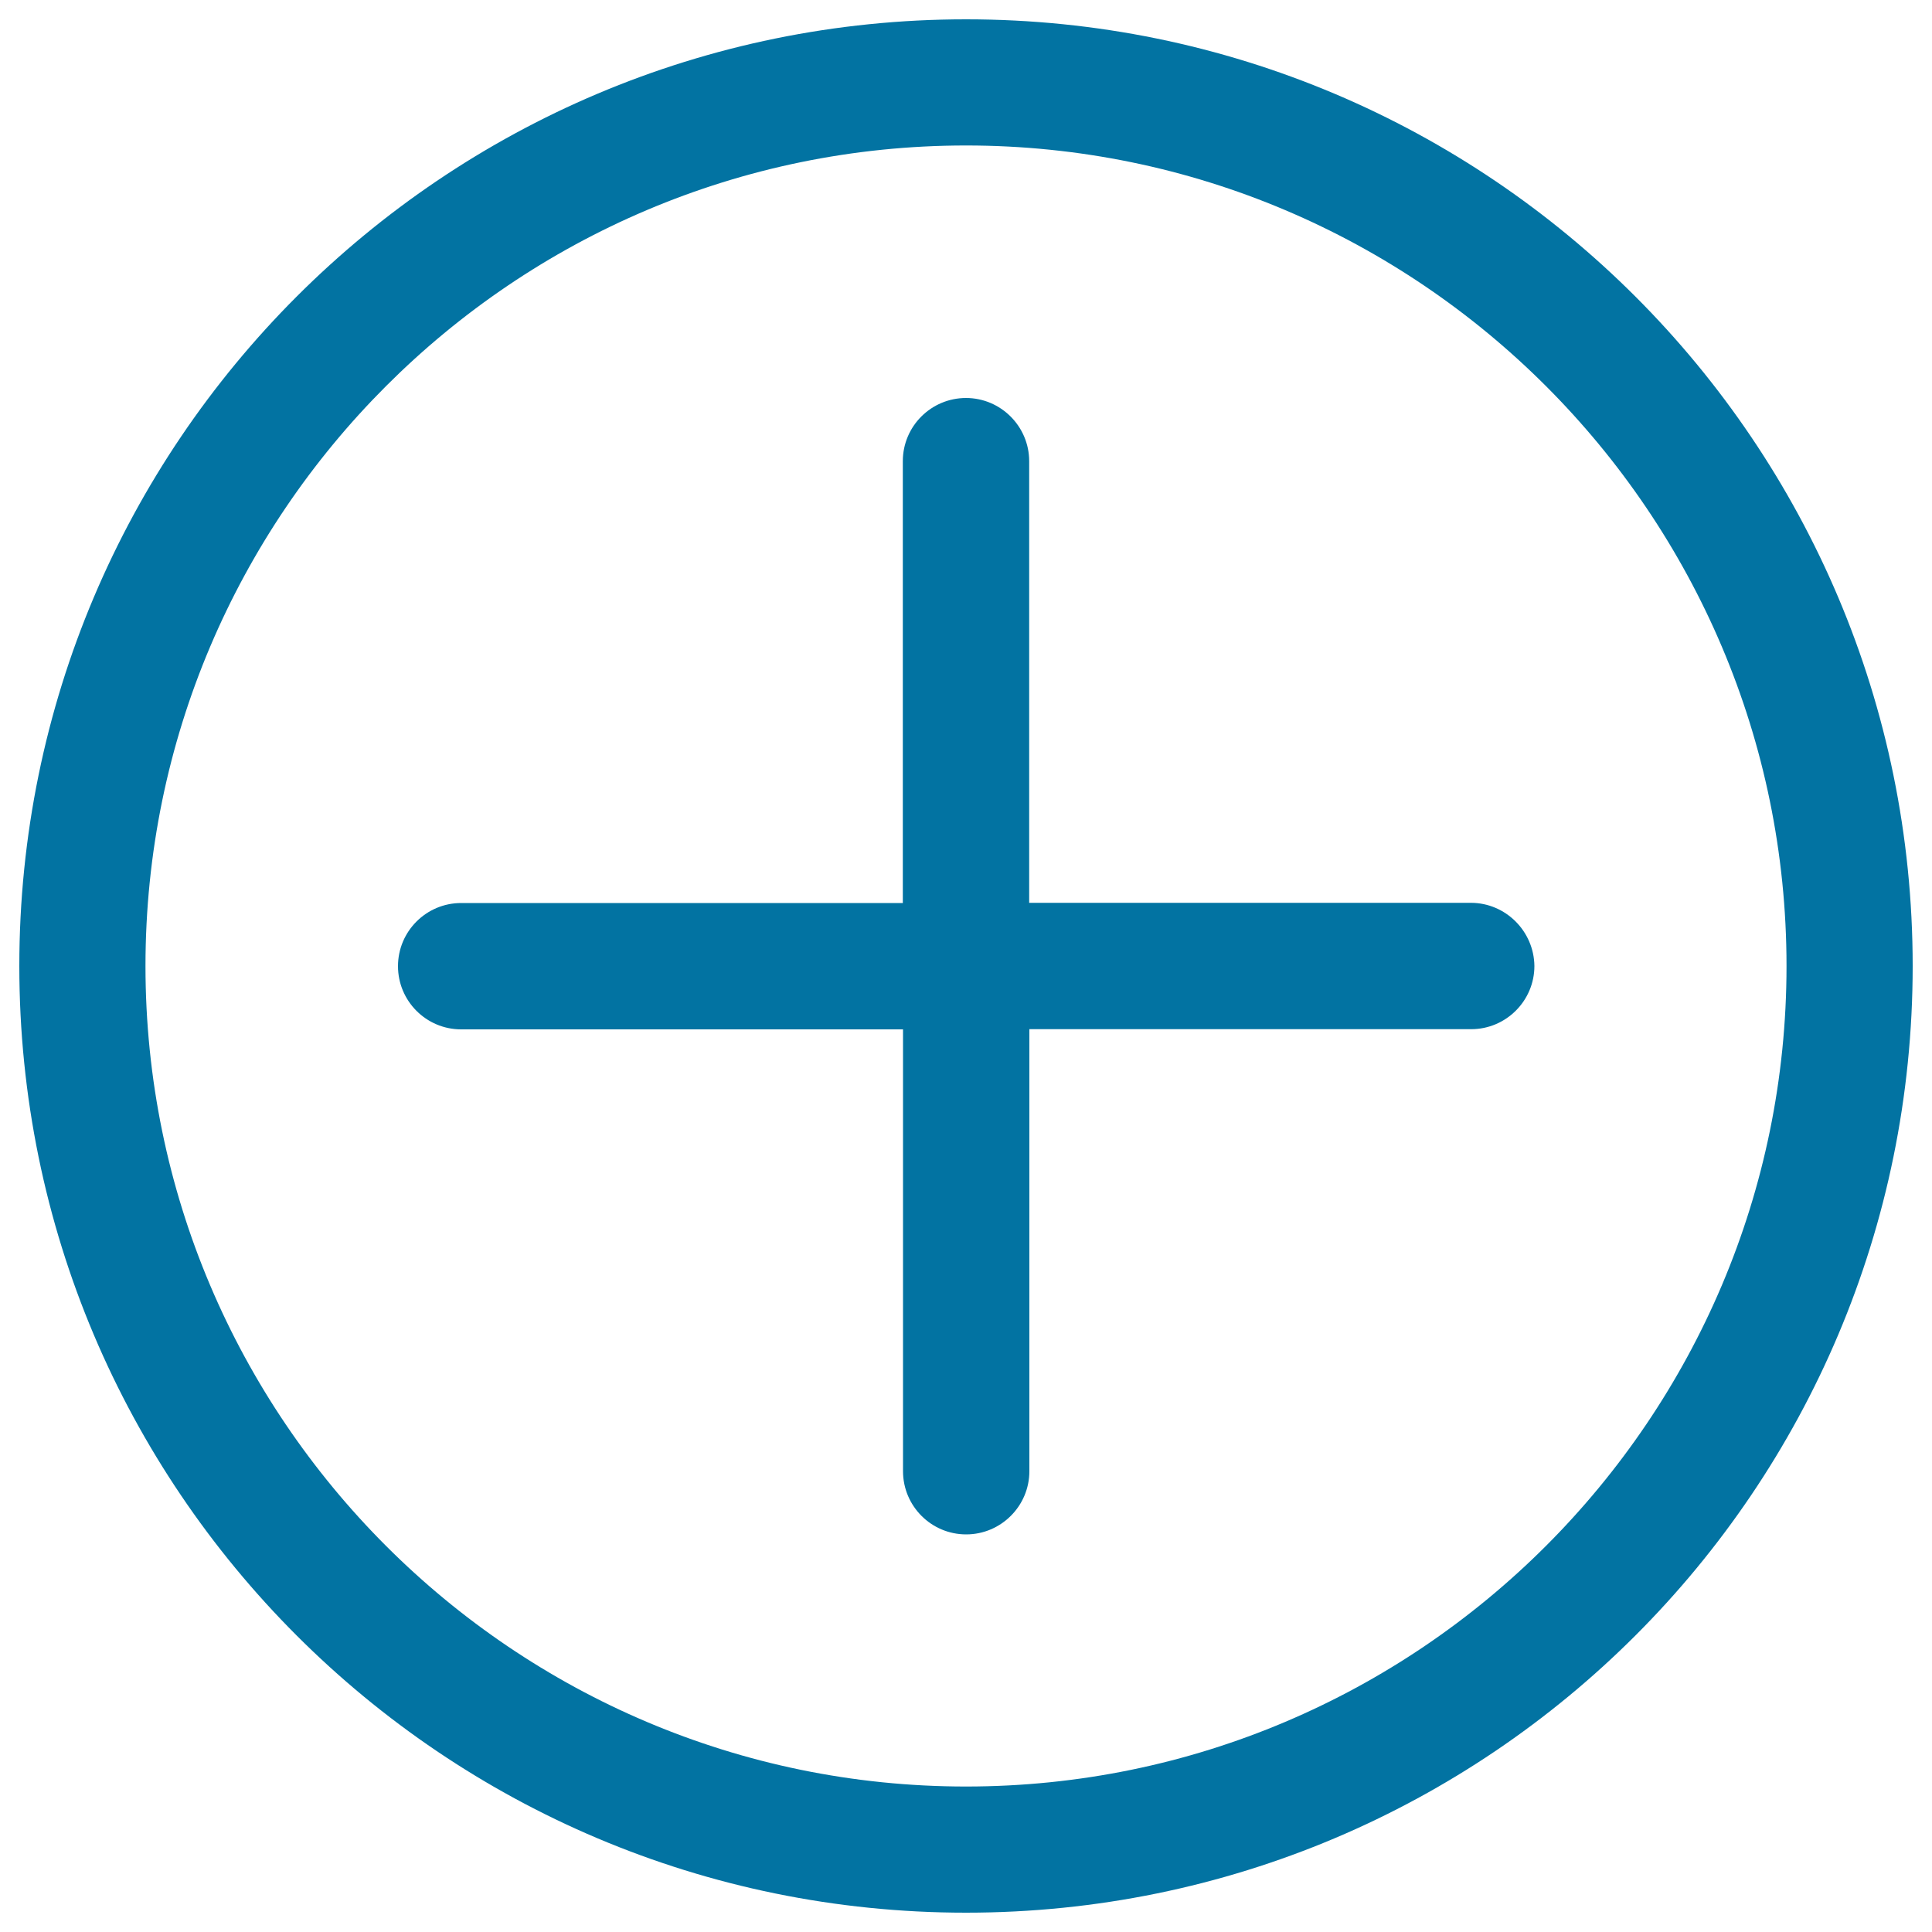 <svg xmlns="http://www.w3.org/2000/svg" viewBox="0 0 1000 1000" style="fill:#0273a2">
<title>Plus Button SVG icon</title>
<g><g><g><path d="M500,10C229.4,10,10,229.4,10,500c0,270.7,219.4,490,490,490c270.7,0,490-219.3,490-490C990,229.4,770.7,10,500,10z M500,924.7C265.8,924.7,75.3,734.2,75.3,500S265.8,75.3,500,75.3S924.7,265.8,924.7,500S734.2,924.7,500,924.7z"/><path d="M761.3,467.3H532.7V238.7c0-18-14.7-32.7-32.7-32.7c-18,0-32.7,14.6-32.7,32.7v228.7H238.7c-18,0-32.7,14.6-32.7,32.7c0,18,14.6,32.7,32.7,32.7h228.7v228.7c0,18,14.6,32.7,32.7,32.7c18,0,32.7-14.7,32.7-32.7V532.7h228.7c18,0,32.7-14.7,32.7-32.7C794,482,779.3,467.3,761.3,467.3z"/></g></g></g>
</svg>